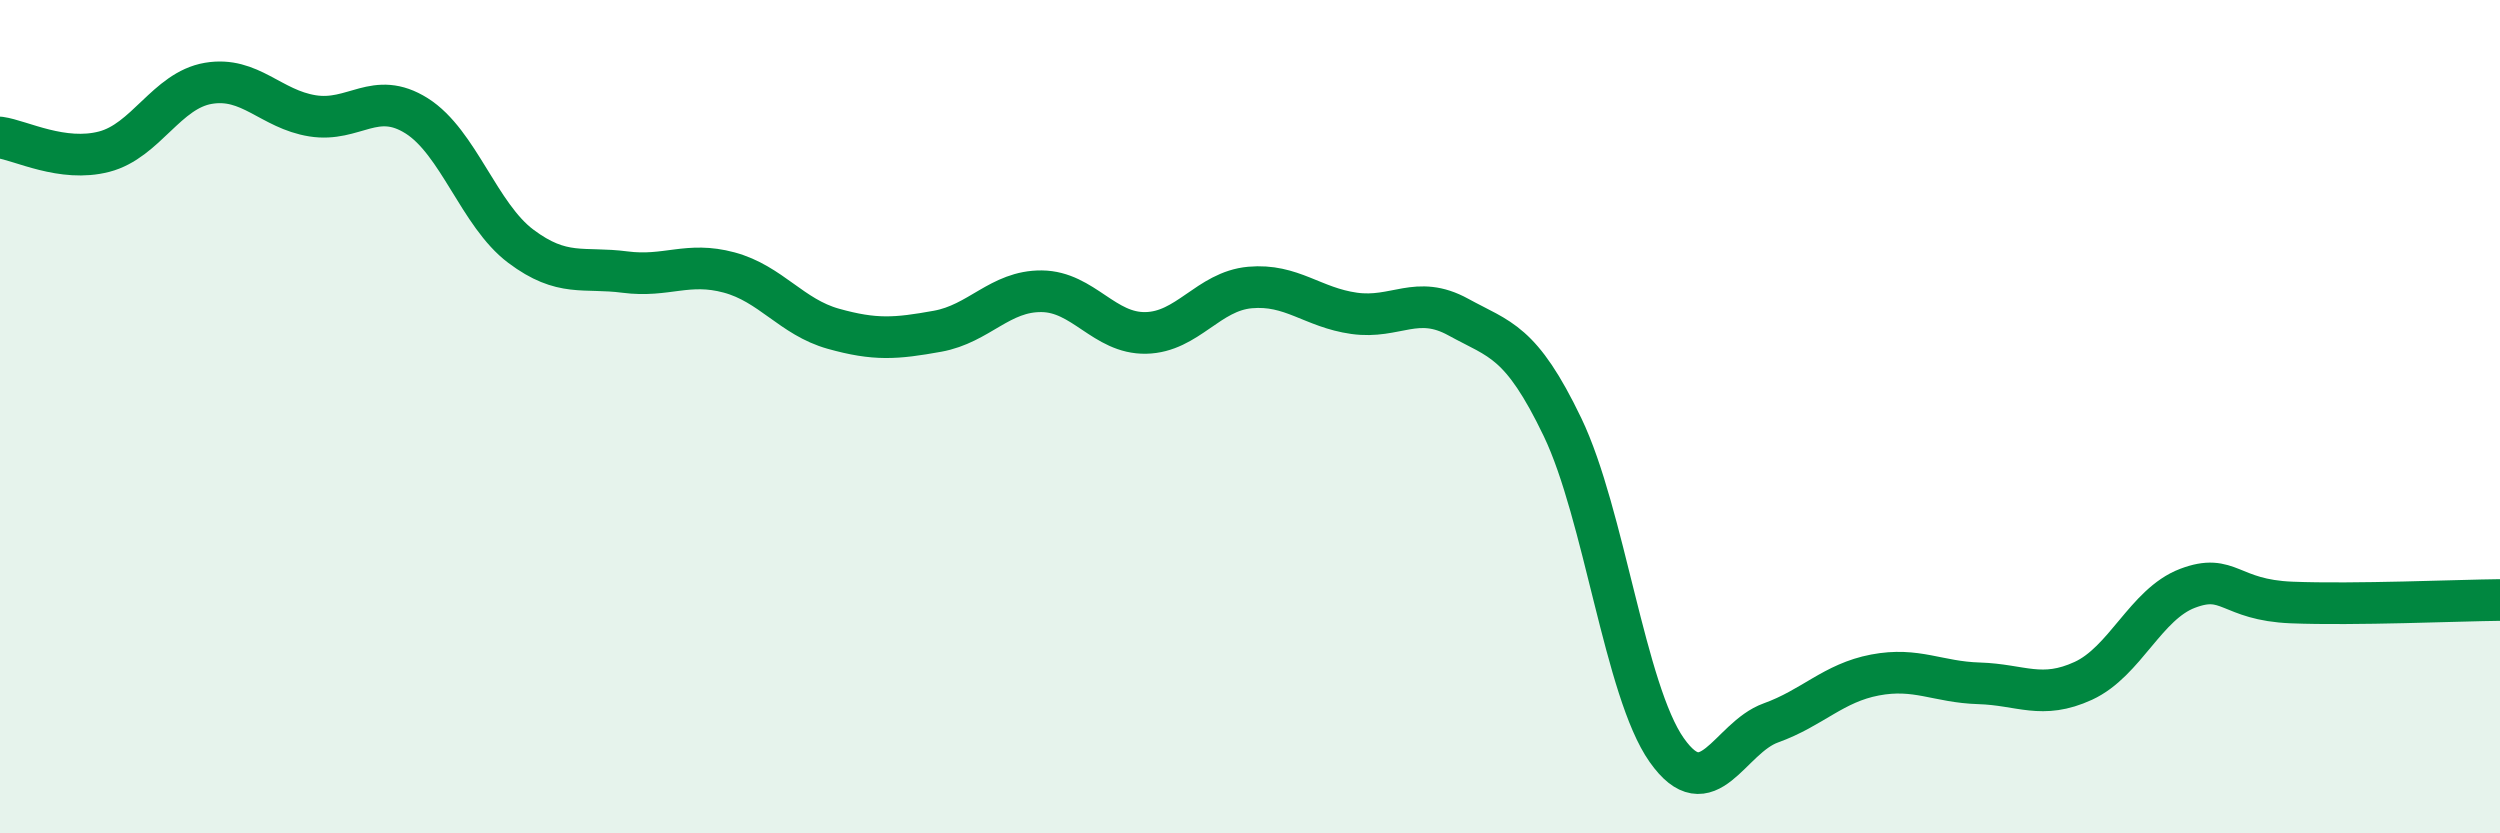 
    <svg width="60" height="20" viewBox="0 0 60 20" xmlns="http://www.w3.org/2000/svg">
      <path
        d="M 0,3.3 C 0.5,3.37 1.5,3.9 2.5,3.64 C 3.5,3.38 4,2.17 5,2 C 6,1.83 6.5,2.62 7.5,2.78 C 8.5,2.94 9,2.15 10,2.78 C 11,3.41 11.5,5.16 12.5,5.91 C 13.5,6.66 14,6.4 15,6.53 C 16,6.66 16.5,6.27 17.5,6.54 C 18.5,6.81 19,7.61 20,7.89 C 21,8.17 21.5,8.13 22.5,7.95 C 23.5,7.77 24,6.98 25,6.99 C 26,7 26.5,8.01 27.5,7.99 C 28.5,7.97 29,6.99 30,6.9 C 31,6.81 31.5,7.38 32.5,7.52 C 33.5,7.66 34,7.06 35,7.61 C 36,8.16 36.5,8.17 37.5,10.25 C 38.5,12.33 39,16.58 40,18 C 41,19.42 41.5,17.71 42.5,17.35 C 43.5,16.99 44,16.39 45,16.2 C 46,16.01 46.5,16.37 47.5,16.4 C 48.5,16.43 49,16.8 50,16.34 C 51,15.88 51.5,14.5 52.5,14.12 C 53.5,13.74 53.5,14.4 55,14.46 C 56.5,14.52 59,14.41 60,14.4L60 20L0 20Z"
        fill="#008740"
        opacity="0.1"
        stroke-linecap="round"
        stroke-linejoin="round"
      />
      <path
        d="M 0,3.3 C 0.5,3.37 1.5,3.9 2.5,3.64 C 3.5,3.38 4,2.17 5,2 C 6,1.83 6.5,2.62 7.5,2.78 C 8.5,2.94 9,2.15 10,2.78 C 11,3.41 11.5,5.16 12.5,5.91 C 13.5,6.66 14,6.4 15,6.53 C 16,6.66 16.5,6.27 17.5,6.54 C 18.5,6.81 19,7.61 20,7.89 C 21,8.17 21.5,8.13 22.5,7.95 C 23.5,7.77 24,6.98 25,6.99 C 26,7 26.5,8.01 27.5,7.99 C 28.5,7.97 29,6.99 30,6.9 C 31,6.81 31.5,7.38 32.5,7.52 C 33.5,7.66 34,7.06 35,7.61 C 36,8.16 36.5,8.17 37.5,10.25 C 38.5,12.33 39,16.58 40,18 C 41,19.42 41.5,17.71 42.5,17.35 C 43.5,16.99 44,16.39 45,16.2 C 46,16.01 46.5,16.37 47.5,16.4 C 48.5,16.43 49,16.8 50,16.34 C 51,15.88 51.5,14.5 52.5,14.12 C 53.5,13.74 53.5,14.4 55,14.46 C 56.5,14.52 59,14.41 60,14.4"
        stroke="#008740"
        stroke-width="1"
        fill="none"
        stroke-linecap="round"
        stroke-linejoin="round"
      />
    </svg>
  